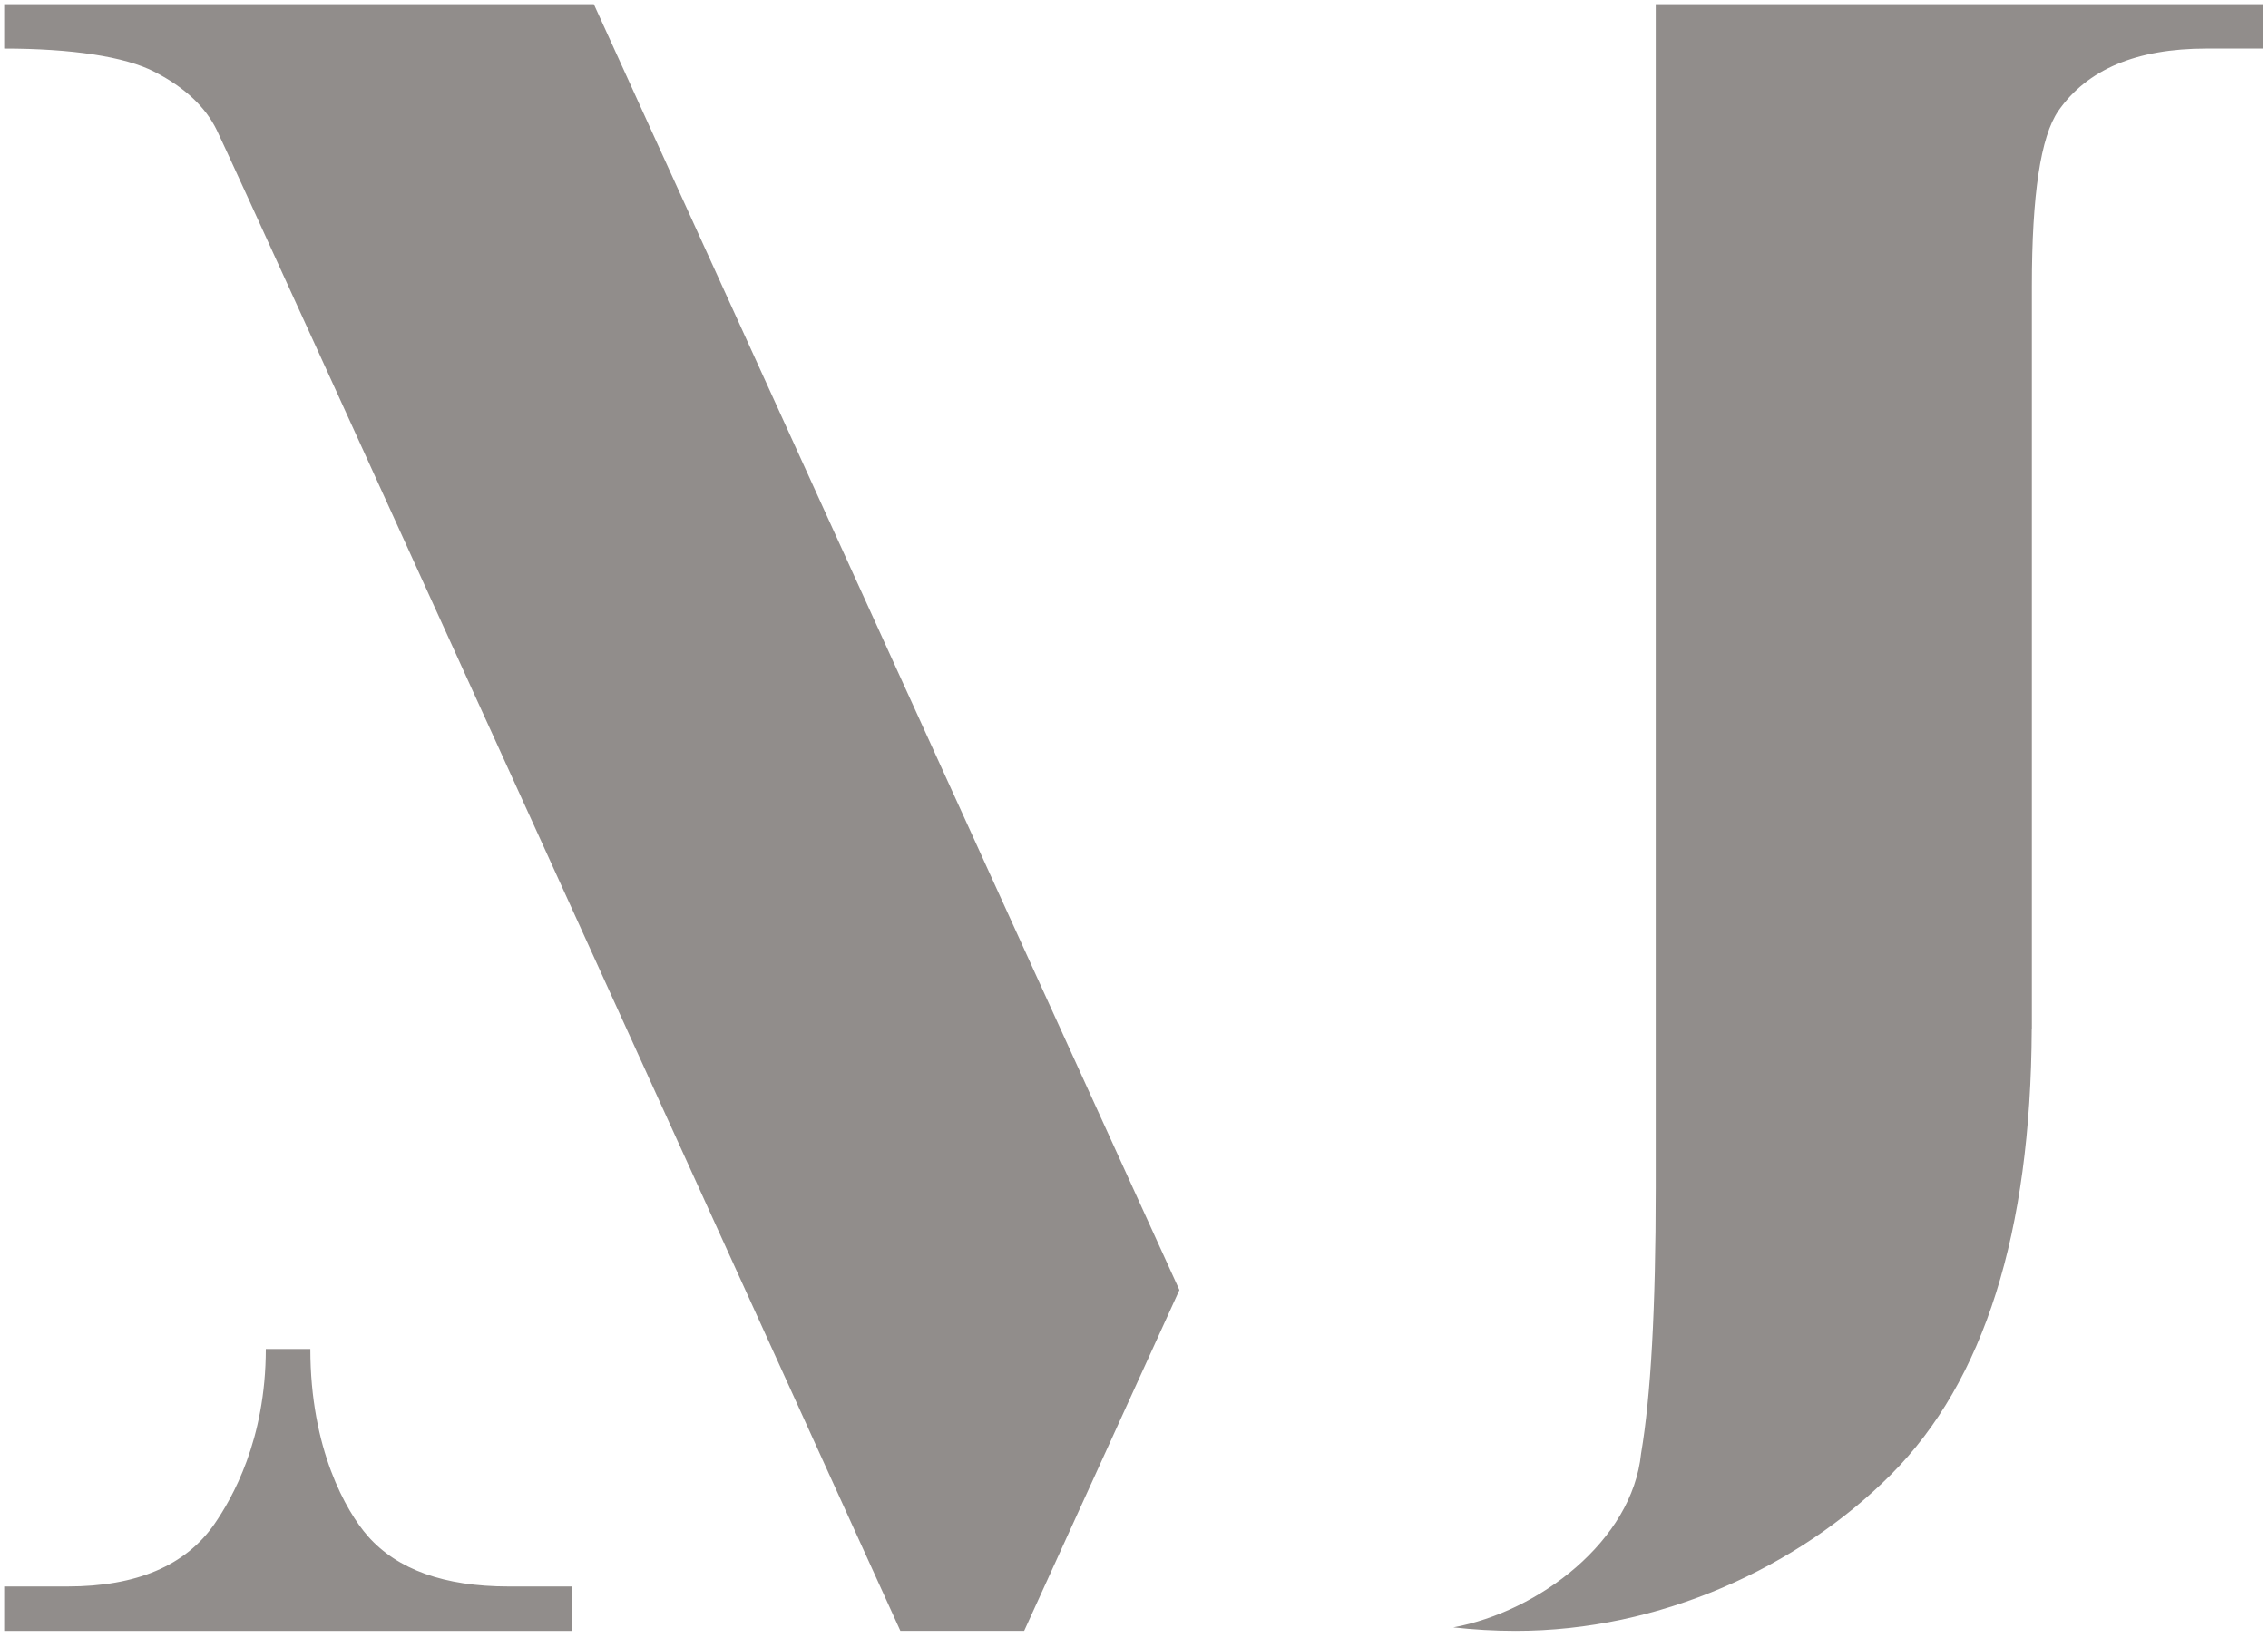 <svg xmlns="http://www.w3.org/2000/svg" width="90" height="65" viewBox="0 0 90 65">
  <g fill="#918D8B" fill-rule="evenodd">
    <path d="M8.507 60.495C7.361 62.145 5.419 62.971 2.682 62.971L.166 62.971.166 64.734 22.696 64.734 22.696 62.971 20.18 62.971C17.633 62.971 15.772 62.304 14.595 60.971 13.736 59.988 12.315 57.512 12.315 53.543L10.548 53.543C10.548 57.163 9.206 59.479 8.507 60.495M65.704.166L65.704 47.169C65.704 51.913 65.51 55.42 65.123 57.692 64.774 61.167 61.065 63.967 57.673 64.595 58.469 64.683 59.293 64.734 60.151 64.734 65.835 64.734 71.348 62.241 75.061 58.507 78.736 54.81 80.589 48.923 80.625 40.85L80.63 40.85 80.63 11.356C80.63 7.736 80.979 5.42 81.679 4.403 82.824 2.754 84.782 1.928 87.551 1.928L89.794 1.928 89.794.166 65.704.166M23.565.166L.166.166.166 1.928C2.807 1.928 4.95 2.237 6.143 2.856 7.337 3.475 8.155 4.245 8.602 5.165 9.238 6.436 35.729 64.733 35.729 64.733L40.642 64.733 46.802 51.203 23.565.166"/>
  </g>
</svg>
